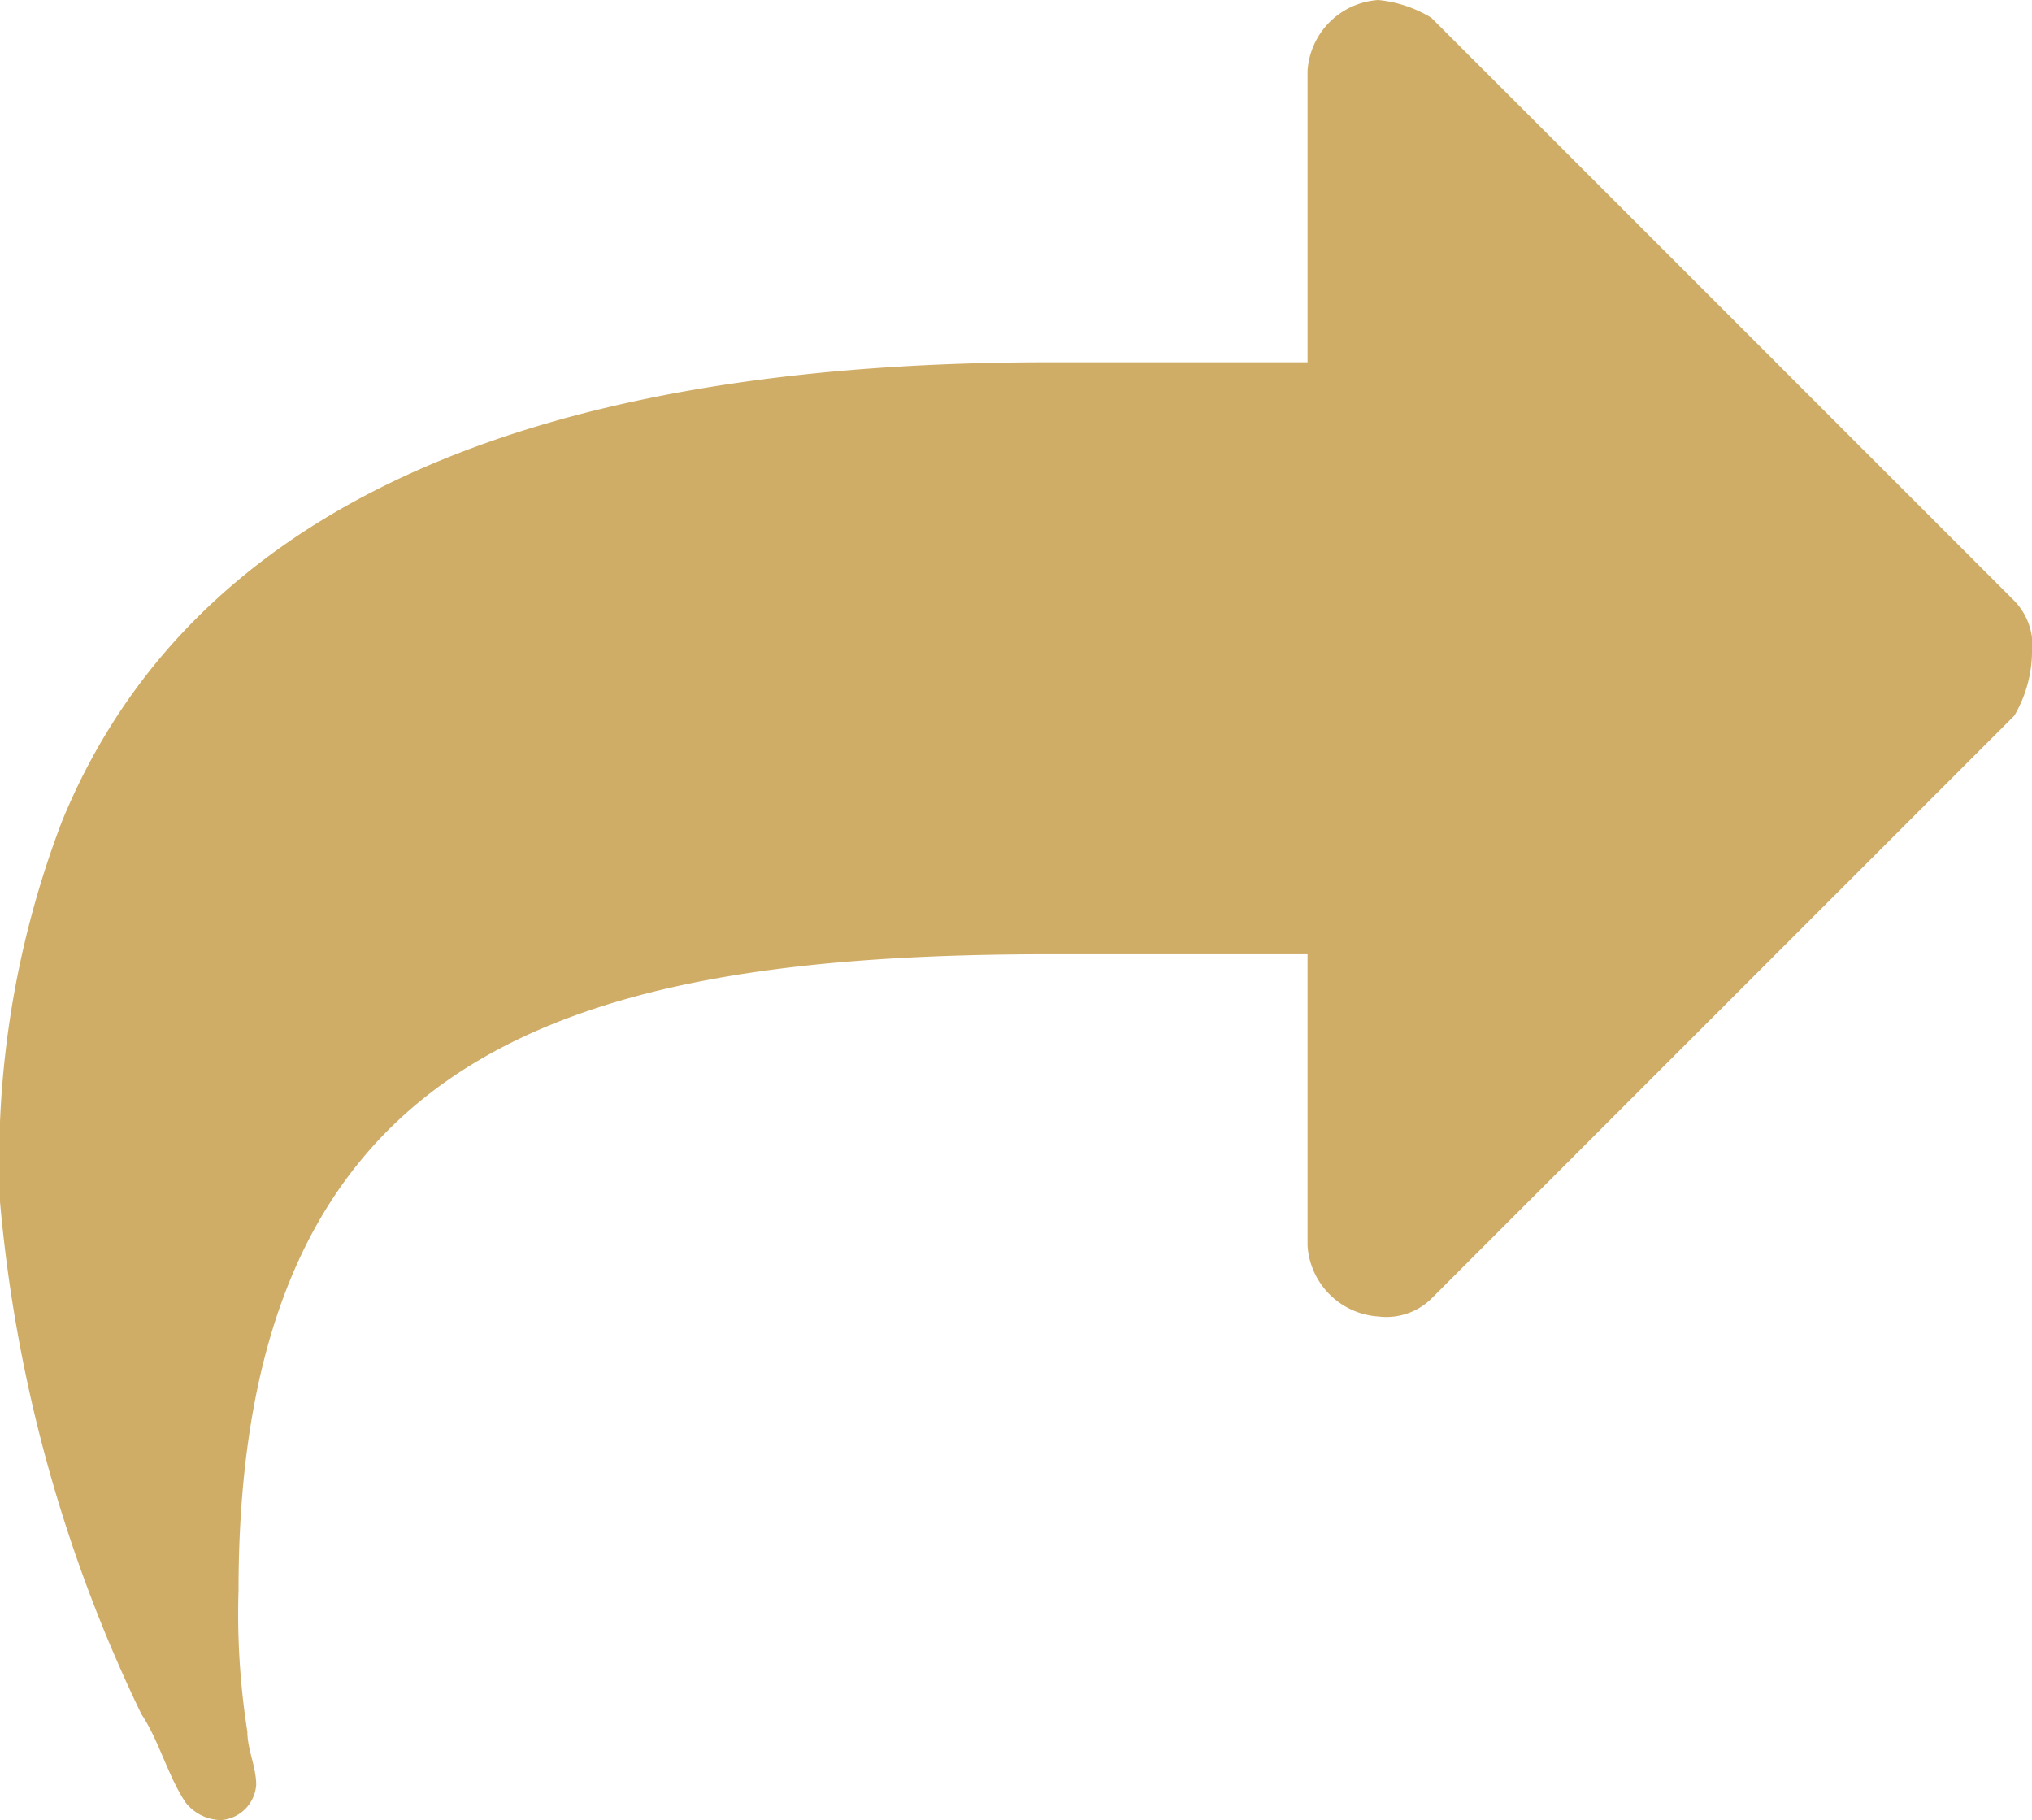 <svg id="Ebene_1" data-name="Ebene 1" xmlns="http://www.w3.org/2000/svg" viewBox="0 0 23 20.6"><g id="Komponente_8_20" data-name="Komponente 8 20"><g style="isolation:isolate"><path d="M486.3,278.7l-6.6,6.6a.73.73,0,0,1-.6.2.86.86,0,0,1-.8-.8v-3.3h-2.9c-5.5,0-9.2,1.1-9.2,7.2a8.6,8.6,0,0,0,.1,1.6c0,.2.1.4.1.6a.43.43,0,0,1-.4.4.52.52,0,0,1-.4-.2c-.2-.3-.3-.7-.5-1a16.71,16.71,0,0,1-1.6-5.8,10.79,10.79,0,0,1,.7-4.3c1.8-4.4,7-5.2,11.2-5.2h2.9v-3.3a.86.86,0,0,1,.8-.8,1.42,1.42,0,0,1,.6.2l6.6,6.6a.73.73,0,0,1,.2.6A1.45,1.45,0,0,1,486.3,278.7Z" transform="translate(-463.5 -270.6)" style="fill:#d0ad67"/></g></g></svg>